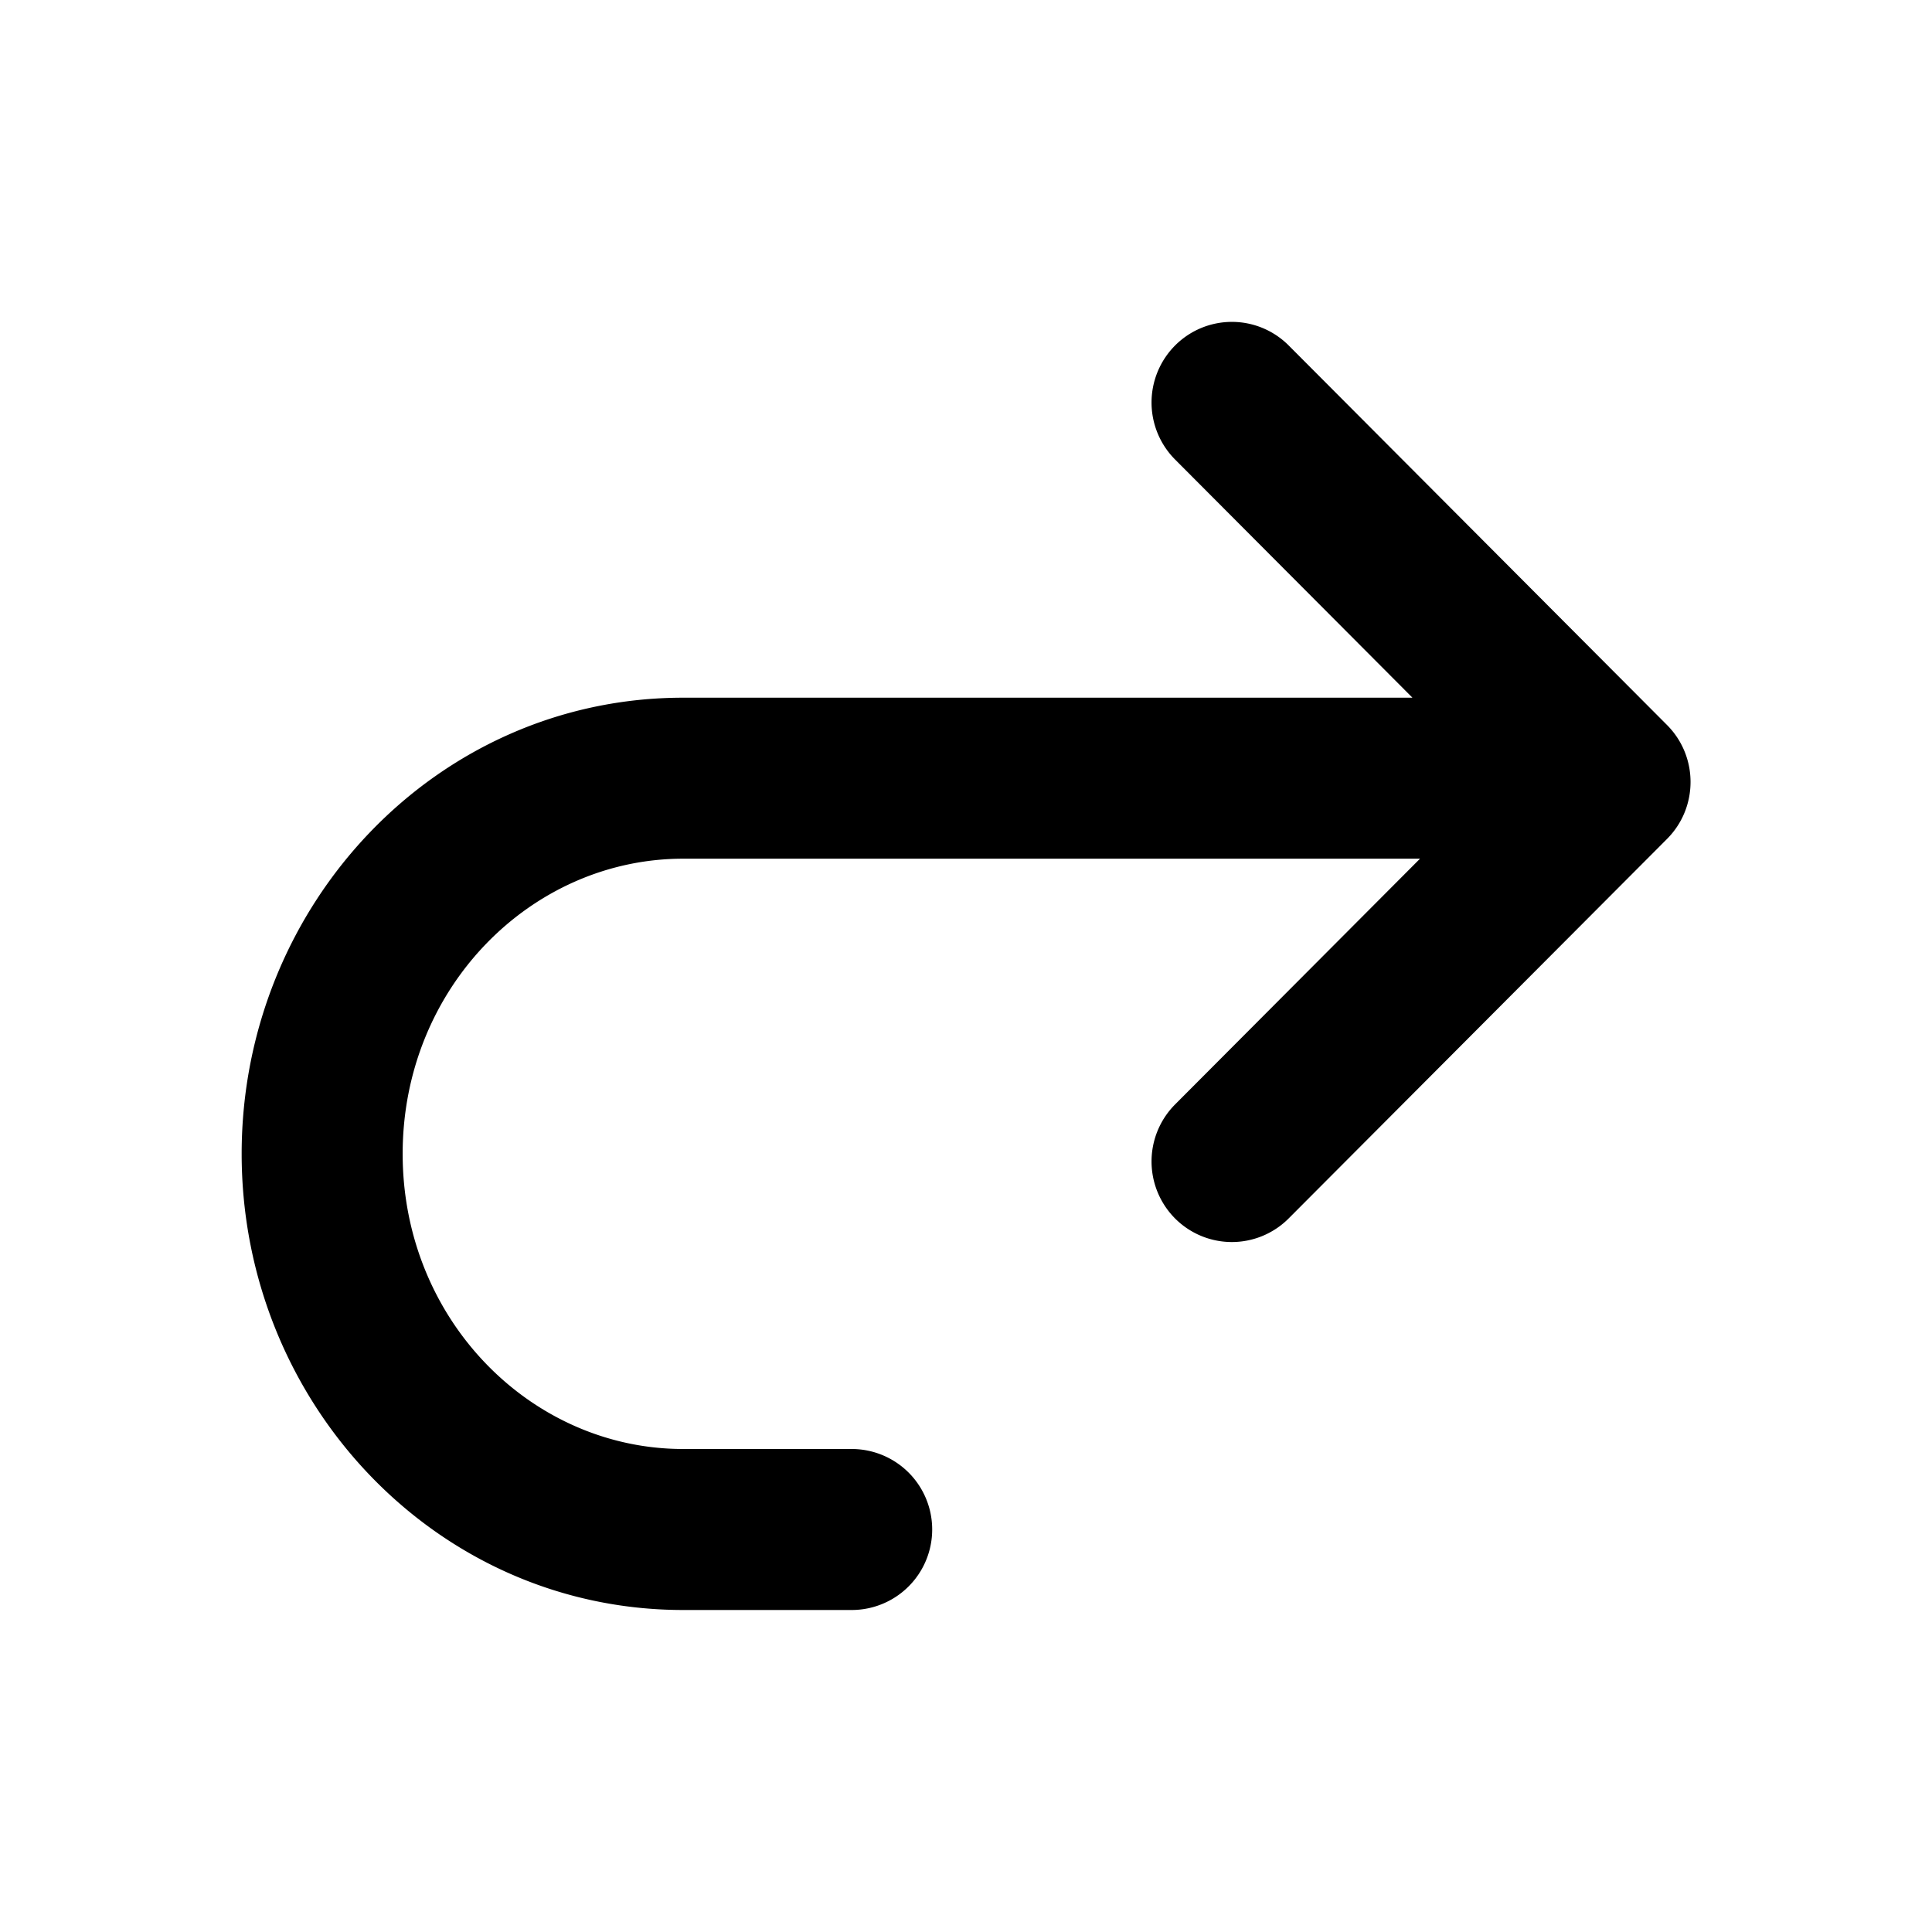<svg xmlns="http://www.w3.org/2000/svg" width="24" height="24" fill="currentColor" viewBox="0 0 24 24"><path d="M14.597 5.708a1.004 1.004 0 0 1 0-1.416.996.996 0 0 1 1.412 0l4.699 4.714c.39.391.39 1.025 0 1.416l-4.7 4.714a.996.996 0 0 1-1.411 0 1.004 1.004 0 0 1 0-1.416l3.043-3.053H8.487c-1.888 0-3.485 1.604-3.485 3.666C5.002 16.396 6.599 18 8.487 18h2.093a1 1 0 1 1 0 2H8.487c-3.067 0-5.485-2.575-5.485-5.667S5.42 8.667 8.487 8.667h9.059z"/></svg>